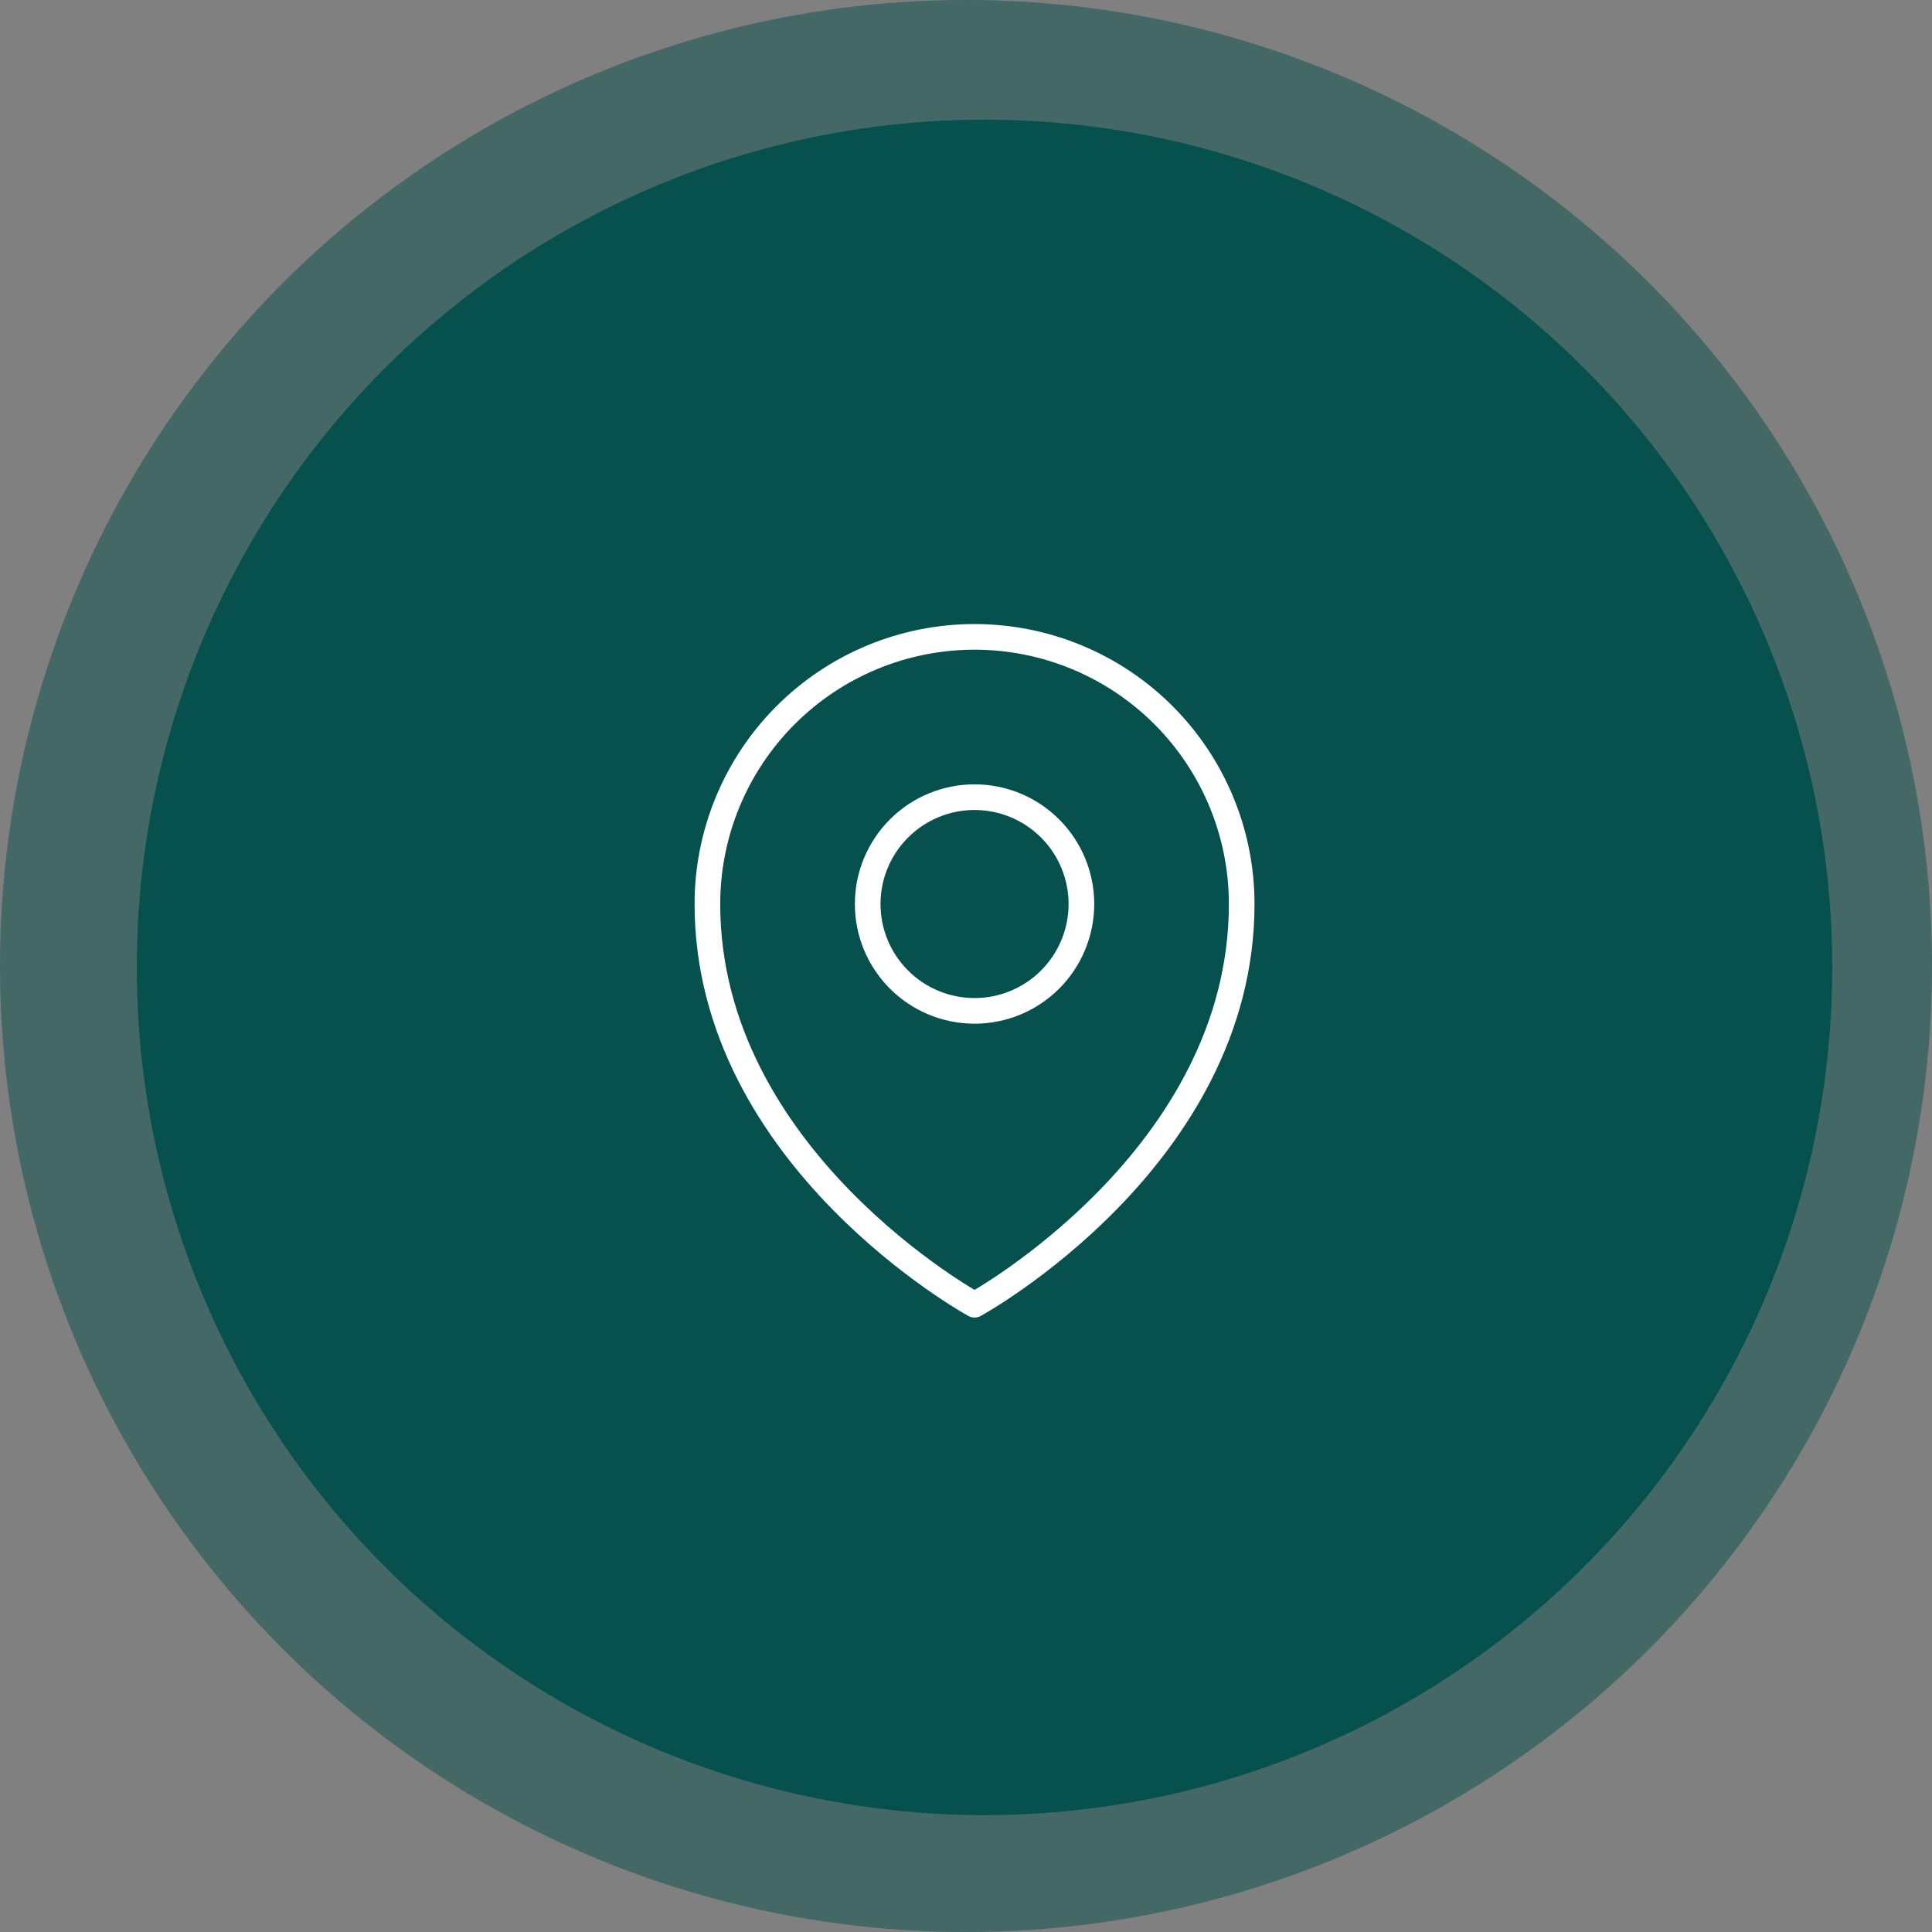 <svg width="113" height="113" viewBox="0 0 113 113" fill="none" xmlns="http://www.w3.org/2000/svg">
<rect x="0" y="0" width="113" height="113" fill="#808080" stroke="none"/>
<circle cx="56.5" cy="56.5" r="56.5" fill="#06504D" fill-opacity="0.5"/>
<circle cx="57.582" cy="56.582" r="49.582" fill="#06504D"/>
<path d="M63.25 52.875C63.25 54.533 62.592 56.122 61.419 57.294C60.247 58.467 58.658 59.125 57 59.125C55.342 59.125 53.753 58.467 52.581 57.294C51.408 56.122 50.75 54.533 50.75 52.875C50.75 51.217 51.408 49.628 52.581 48.456C53.753 47.283 55.342 46.625 57 46.625C58.658 46.625 60.247 47.283 61.419 48.456C62.592 49.628 63.25 51.217 63.25 52.875Z" stroke="white" stroke-width="1.5" stroke-linecap="round" stroke-linejoin="round"/>
<path d="M72.625 52.875C72.625 67.754 57 76.312 57 76.312C57 76.312 41.375 67.754 41.375 52.875C41.375 48.731 43.021 44.757 45.952 41.827C48.882 38.896 52.856 37.25 57 37.25C61.144 37.25 65.118 38.896 68.049 41.827C70.979 44.757 72.625 48.731 72.625 52.875Z" stroke="white" stroke-width="1.5" stroke-linecap="round" stroke-linejoin="round"/>
</svg>
